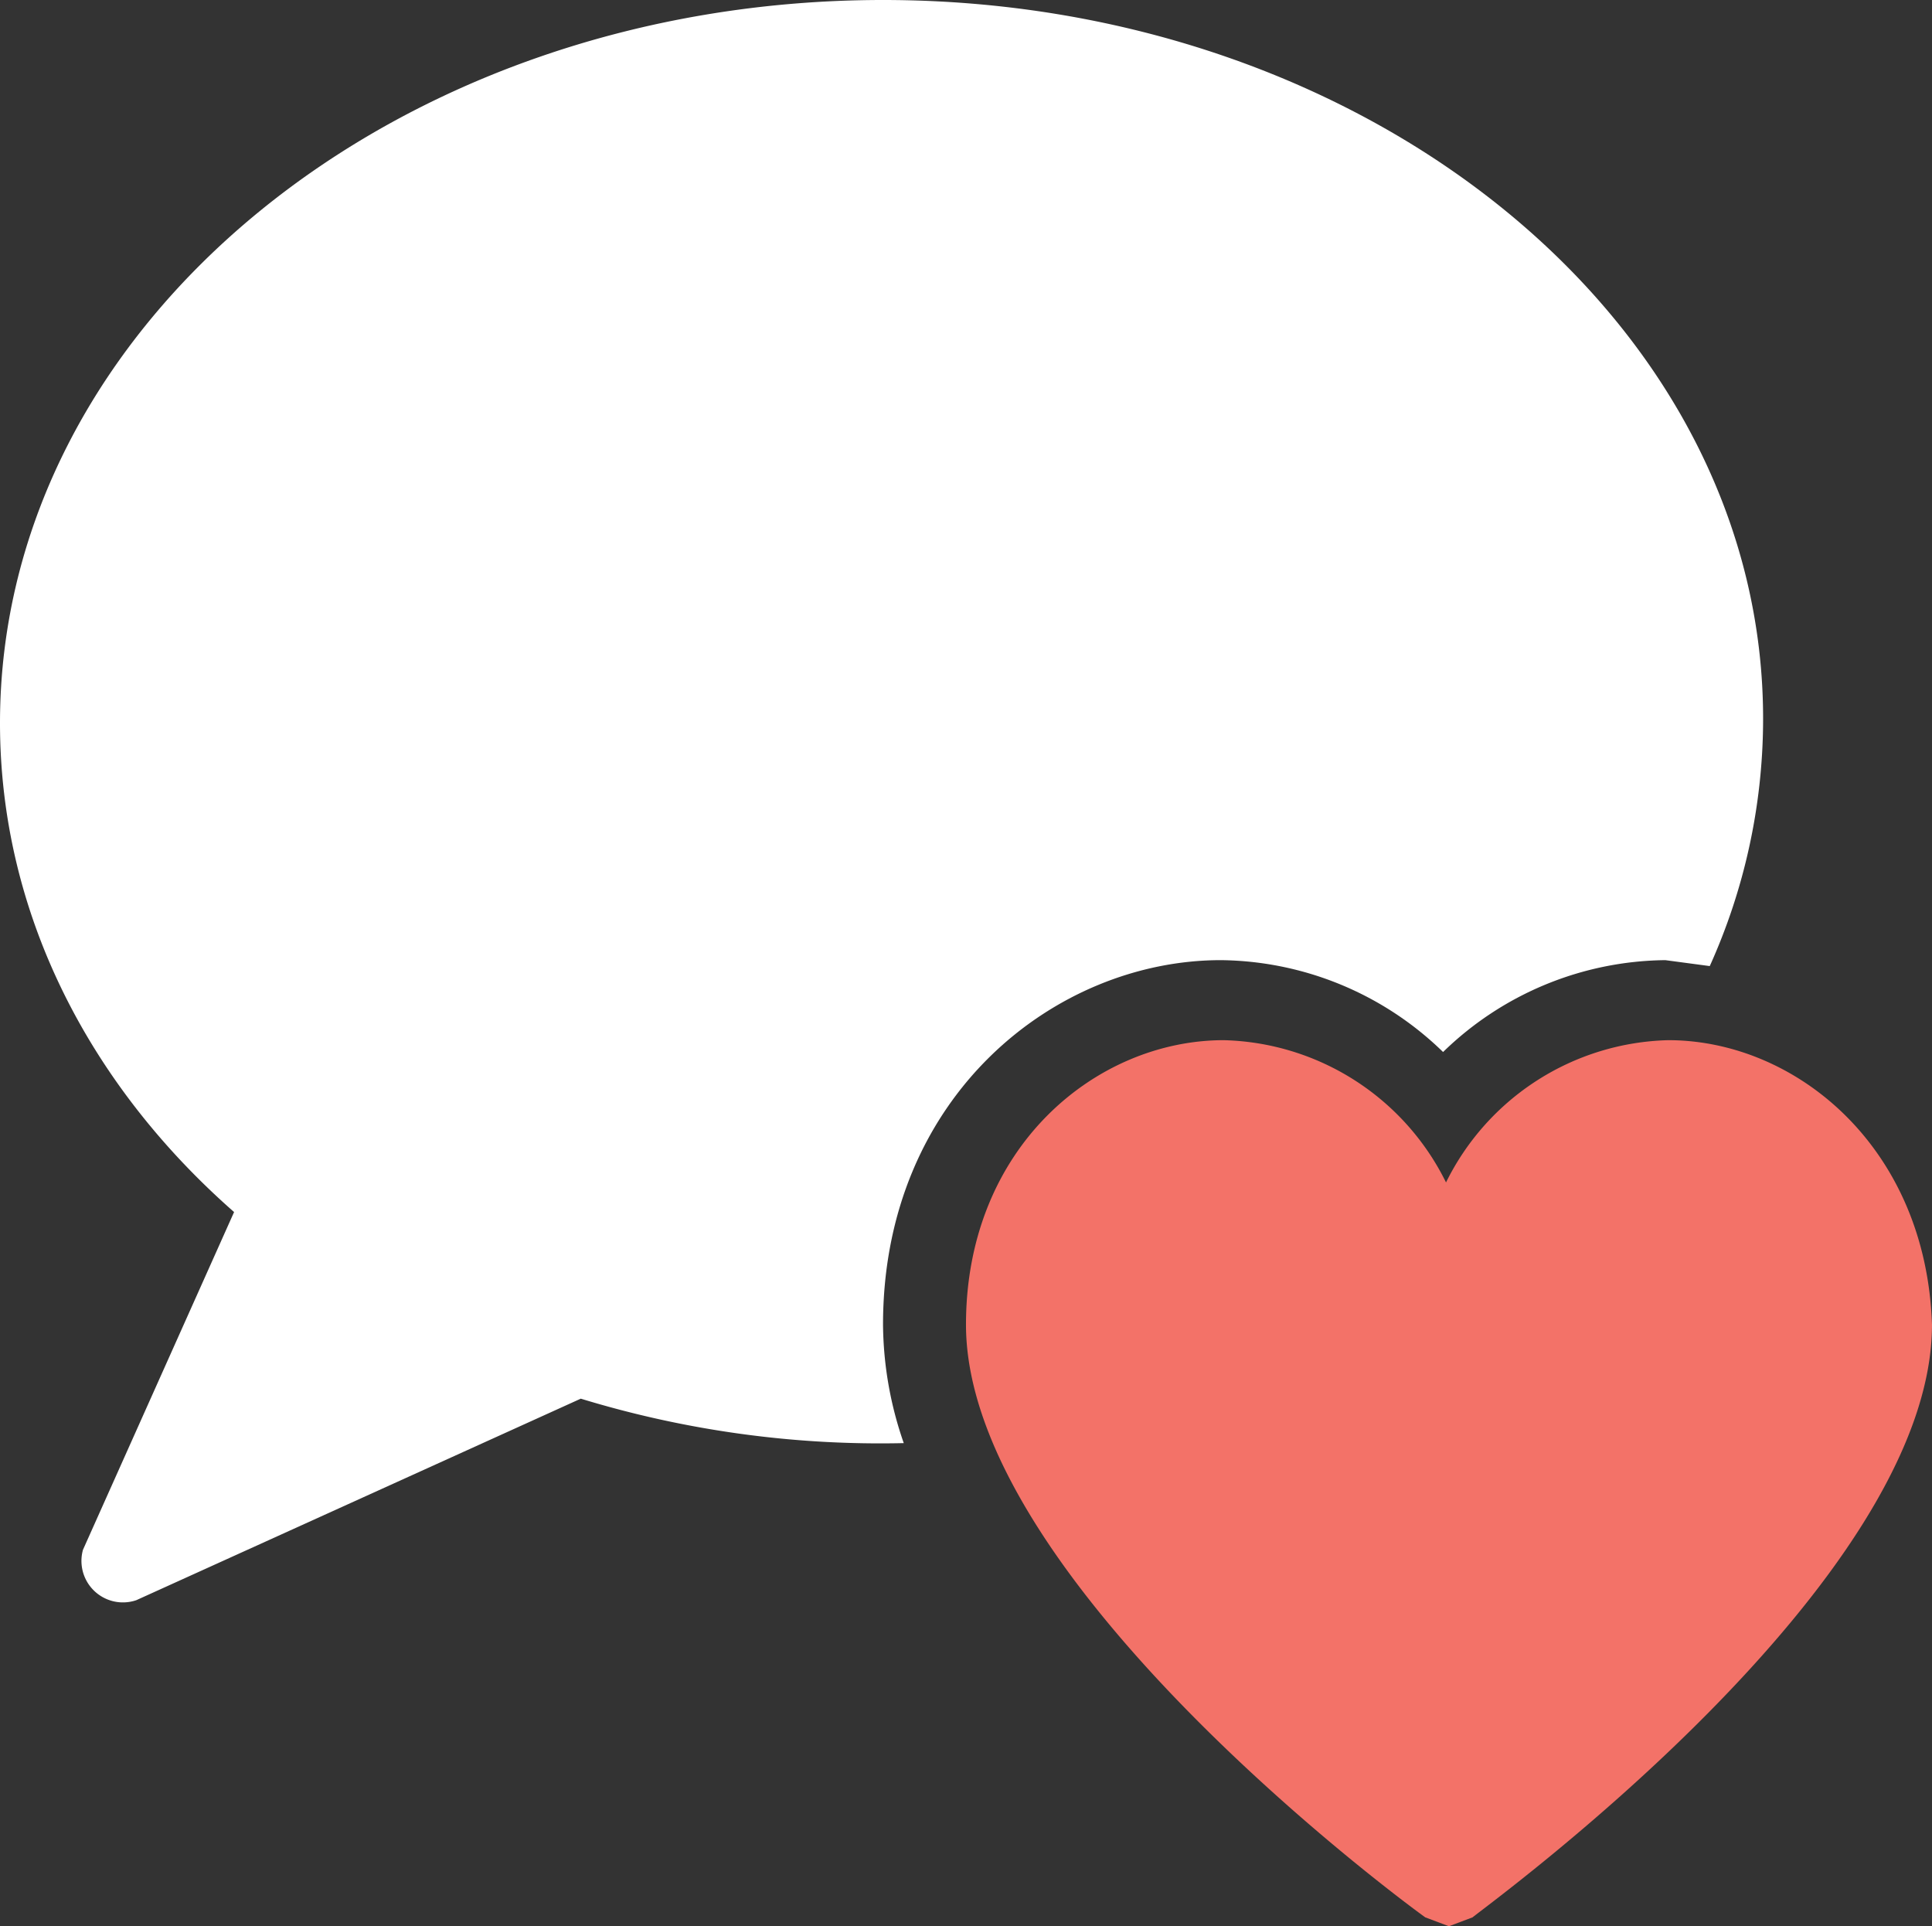 <svg xmlns="http://www.w3.org/2000/svg" width="89.889" height="89.613" viewBox="0 0 89.889 89.613"><rect x="0" y="0" width="89.889" height="89.613" fill="#333333" stroke="none"/><defs><style>.a{fill:#fff;}.b{fill:#f37268;}</style></defs><g transform="translate(44.944 44.806)"><g transform="translate(-44.944 -44.806)"><path class="a" d="M41.084,61.626c0-10.616,8-16.958,15.717-16.958a15.027,15.027,0,0,1,10.34,4.274,15.027,15.027,0,0,1,10.34-4.274l2.068.276A27.987,27.987,0,0,0,82.03,33.639C82.168,15.027,63.694,0,41.084,0S0,15.027,0,33.639c0,8.823,4.136,16.82,10.891,22.748L3.86,72.1a1.93,1.93,0,0,0,2.482,2.344l20.68-9.375a47.7,47.7,0,0,0,15.027,2.068,17.1,17.1,0,0,1-.965-5.515Z"/><path class="b" d="M65.274,35.1a11.856,11.856,0,0,0-10.34,6.618A11.856,11.856,0,0,0,44.594,35.1C38.666,35.1,32.6,40.063,32.6,48.335c0,11.856,20.4,26.884,21.369,27.573l1.1.414,1.1-.414C57,75.219,77.544,60.329,77.544,48.335,77.269,40.063,71.2,35.1,65.274,35.1Z" transform="translate(12.344 13.291)"/></g></g></svg>